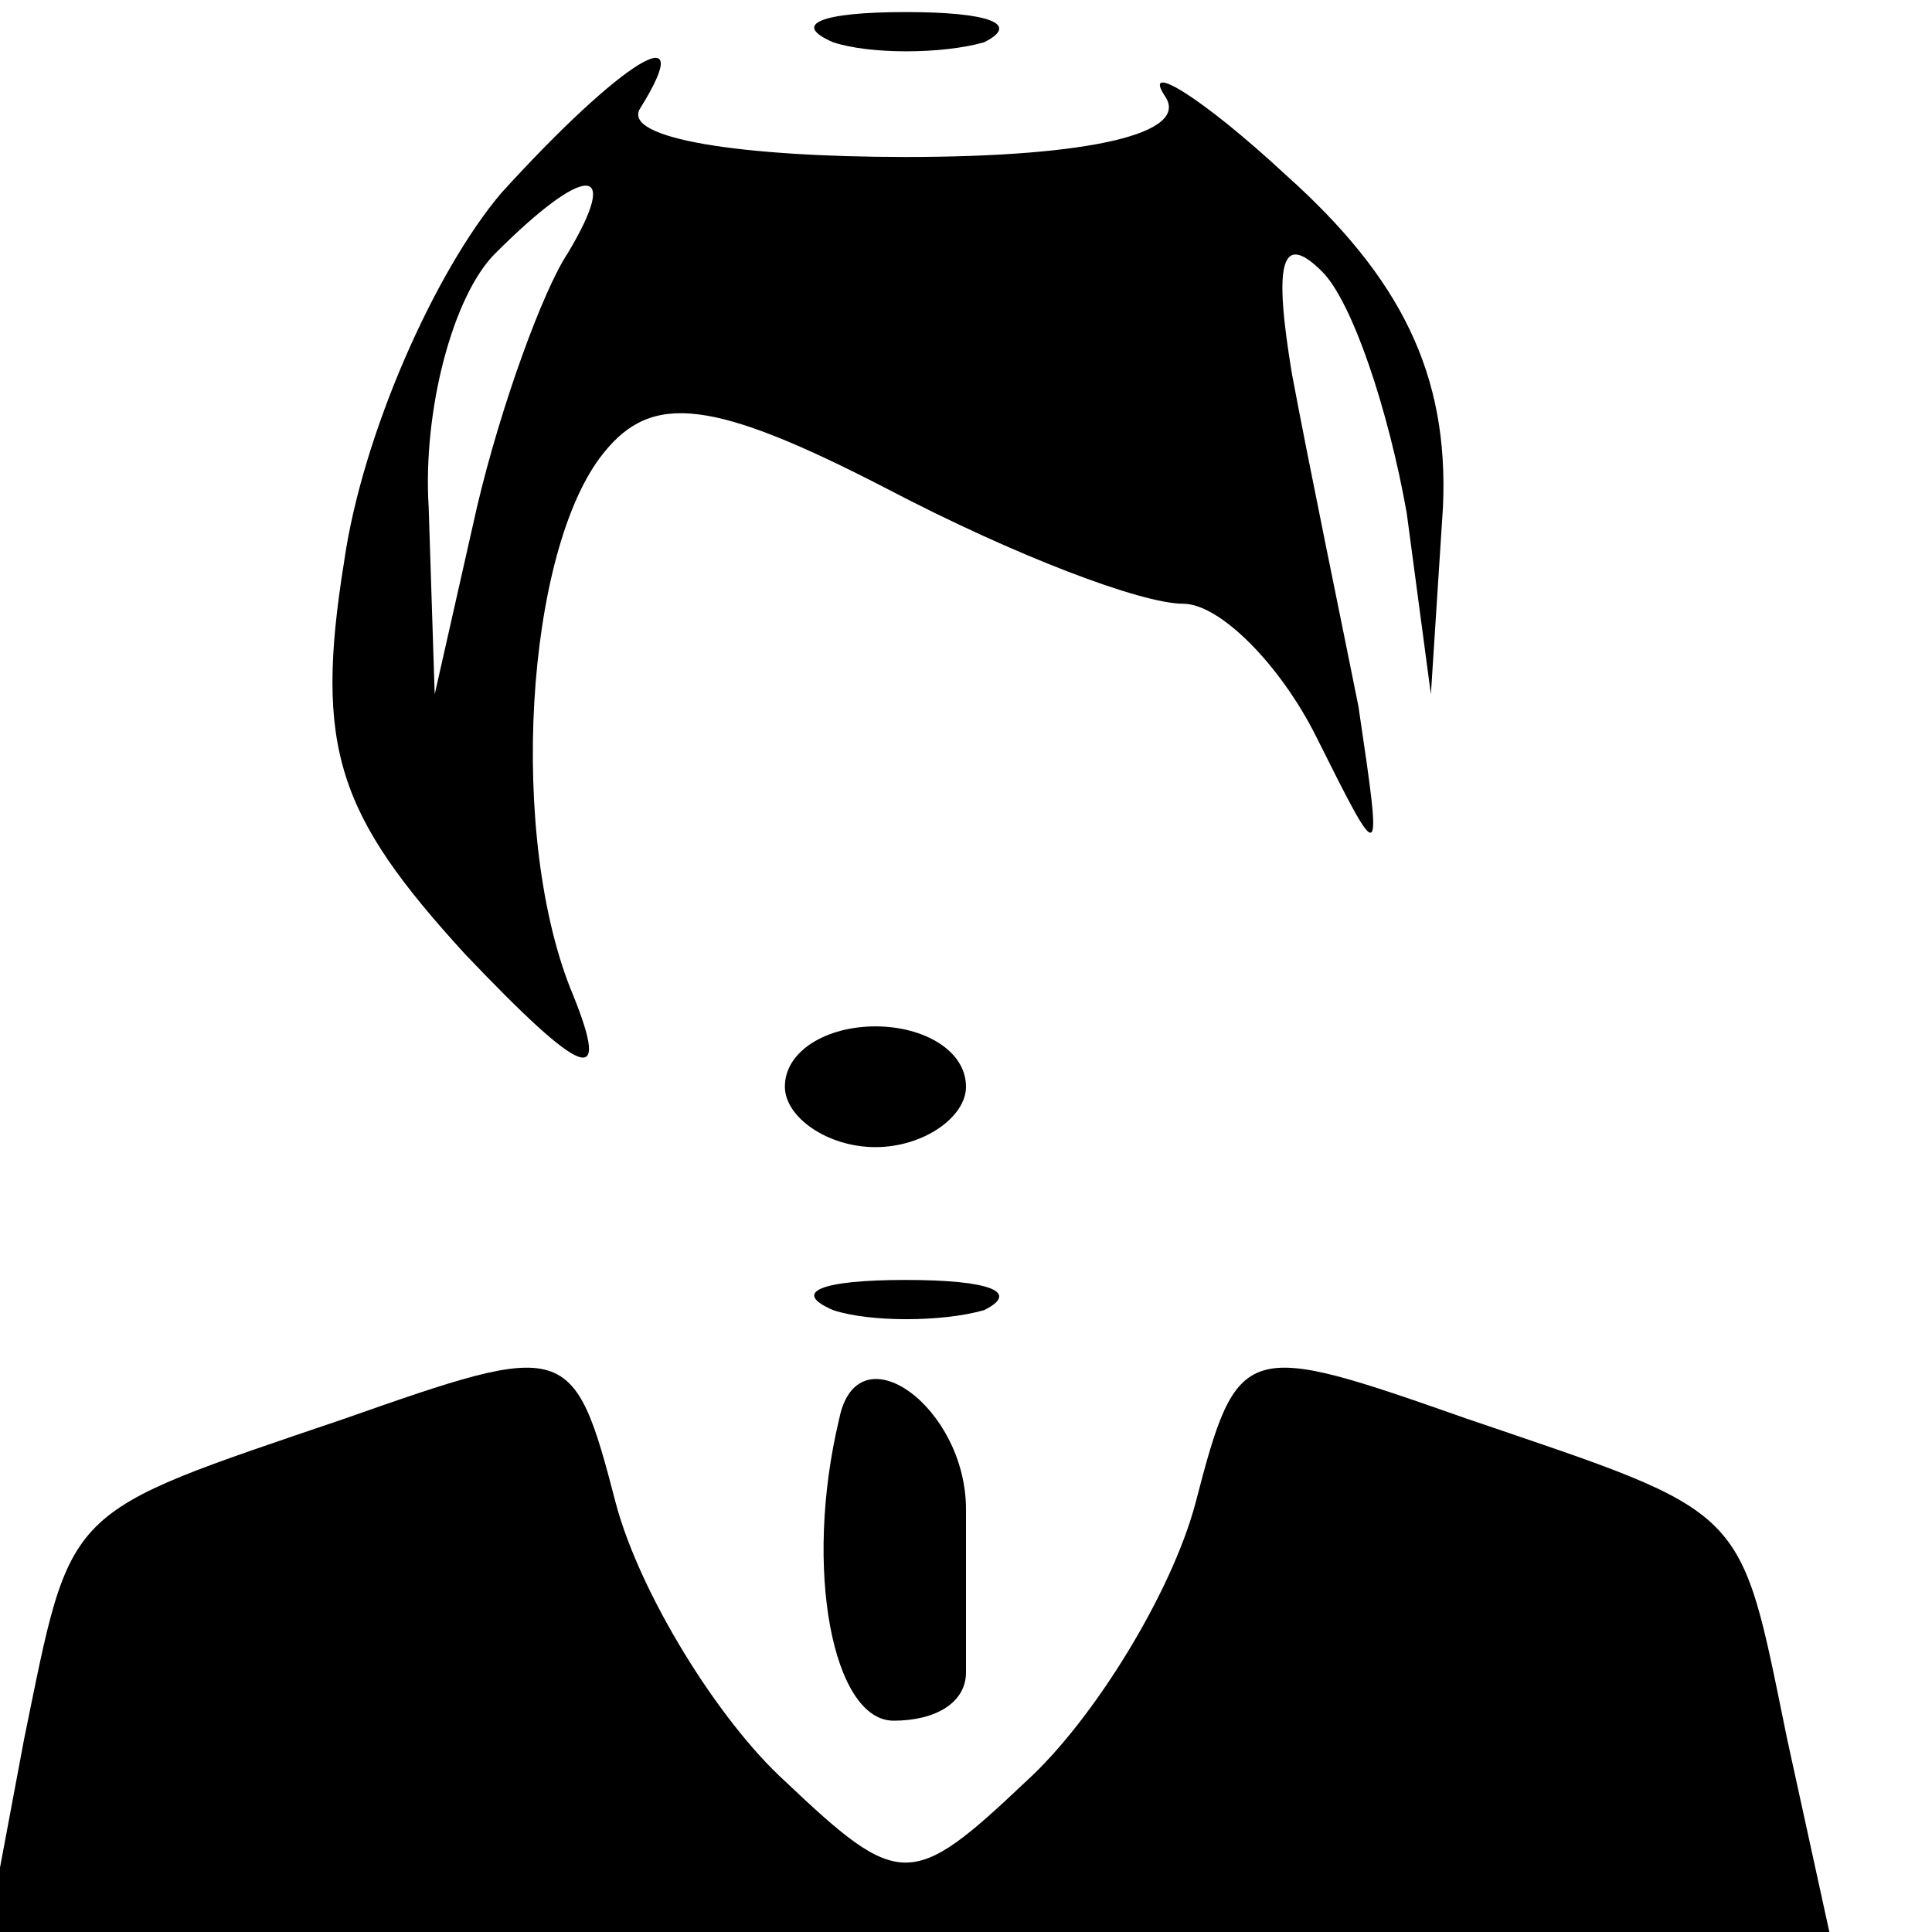 <?xml version="1.0" encoding="UTF-8" standalone="no"?> <svg xmlns="http://www.w3.org/2000/svg" version="1.0" width="32pt" height="32pt" viewBox="0 0 32 32" preserveAspectRatio="xMidYMid meet"><g transform="translate(0,32) scale(0.1,-0.1)" fill="#000000" stroke="none"><path d="M138 313 c6 -2 18 -2 25 0 6 3 1 5 -13 5 -14 0 -19 -2 -12 -5z"></path><path d="M83 288 c-11 -13 -23 -40 -26 -61 -5 -31 -1 -42 20 -65 20 -21 24 -22 18 -7 -11 26 -8 74 5 90 8 10 18 9 47 -6 21 -11 42 -19 49 -19 6 0 16 -10 22 -22 11 -22 11 -22 7 5 -3 15 -8 39 -11 55 -3 18 -2 24 5 17 5 -5 11 -23 14 -40 l4 -30 2 31 c1 22 -7 38 -26 55 -14 13 -24 19 -20 13 4 -6 -12 -10 -43 -10 -27 0 -47 3 -44 8 10 16 -3 8 -23 -14z m11 -10 c-4 -6 -11 -25 -15 -42 l-7 -31 -1 31 c-1 16 4 35 11 42 15 15 21 15 12 0z"></path><path d="M130 140 c0 -5 7 -10 15 -10 8 0 15 5 15 10 0 6 -7 10 -15 10 -8 0 -15 -4 -15 -10z"></path><path d="M138 103 c6 -2 18 -2 25 0 6 3 1 5 -13 5 -14 0 -19 -2 -12 -5z"></path><path d="M57 85 c-47 -16 -45 -14 -53 -53 l-6 -32 152 0 153 0 -7 32 c-8 39 -6 37 -53 53 -37 13 -38 13 -45 -14 -4 -15 -17 -36 -28 -46 -19 -18 -21 -18 -40 0 -11 10 -24 31 -28 46 -7 27 -8 27 -45 14z"></path><path d="M139 85 c-6 -25 -1 -50 9 -50 7 0 12 3 12 8 0 4 0 16 0 27 0 17 -18 30 -21 15z"></path></g></svg> 